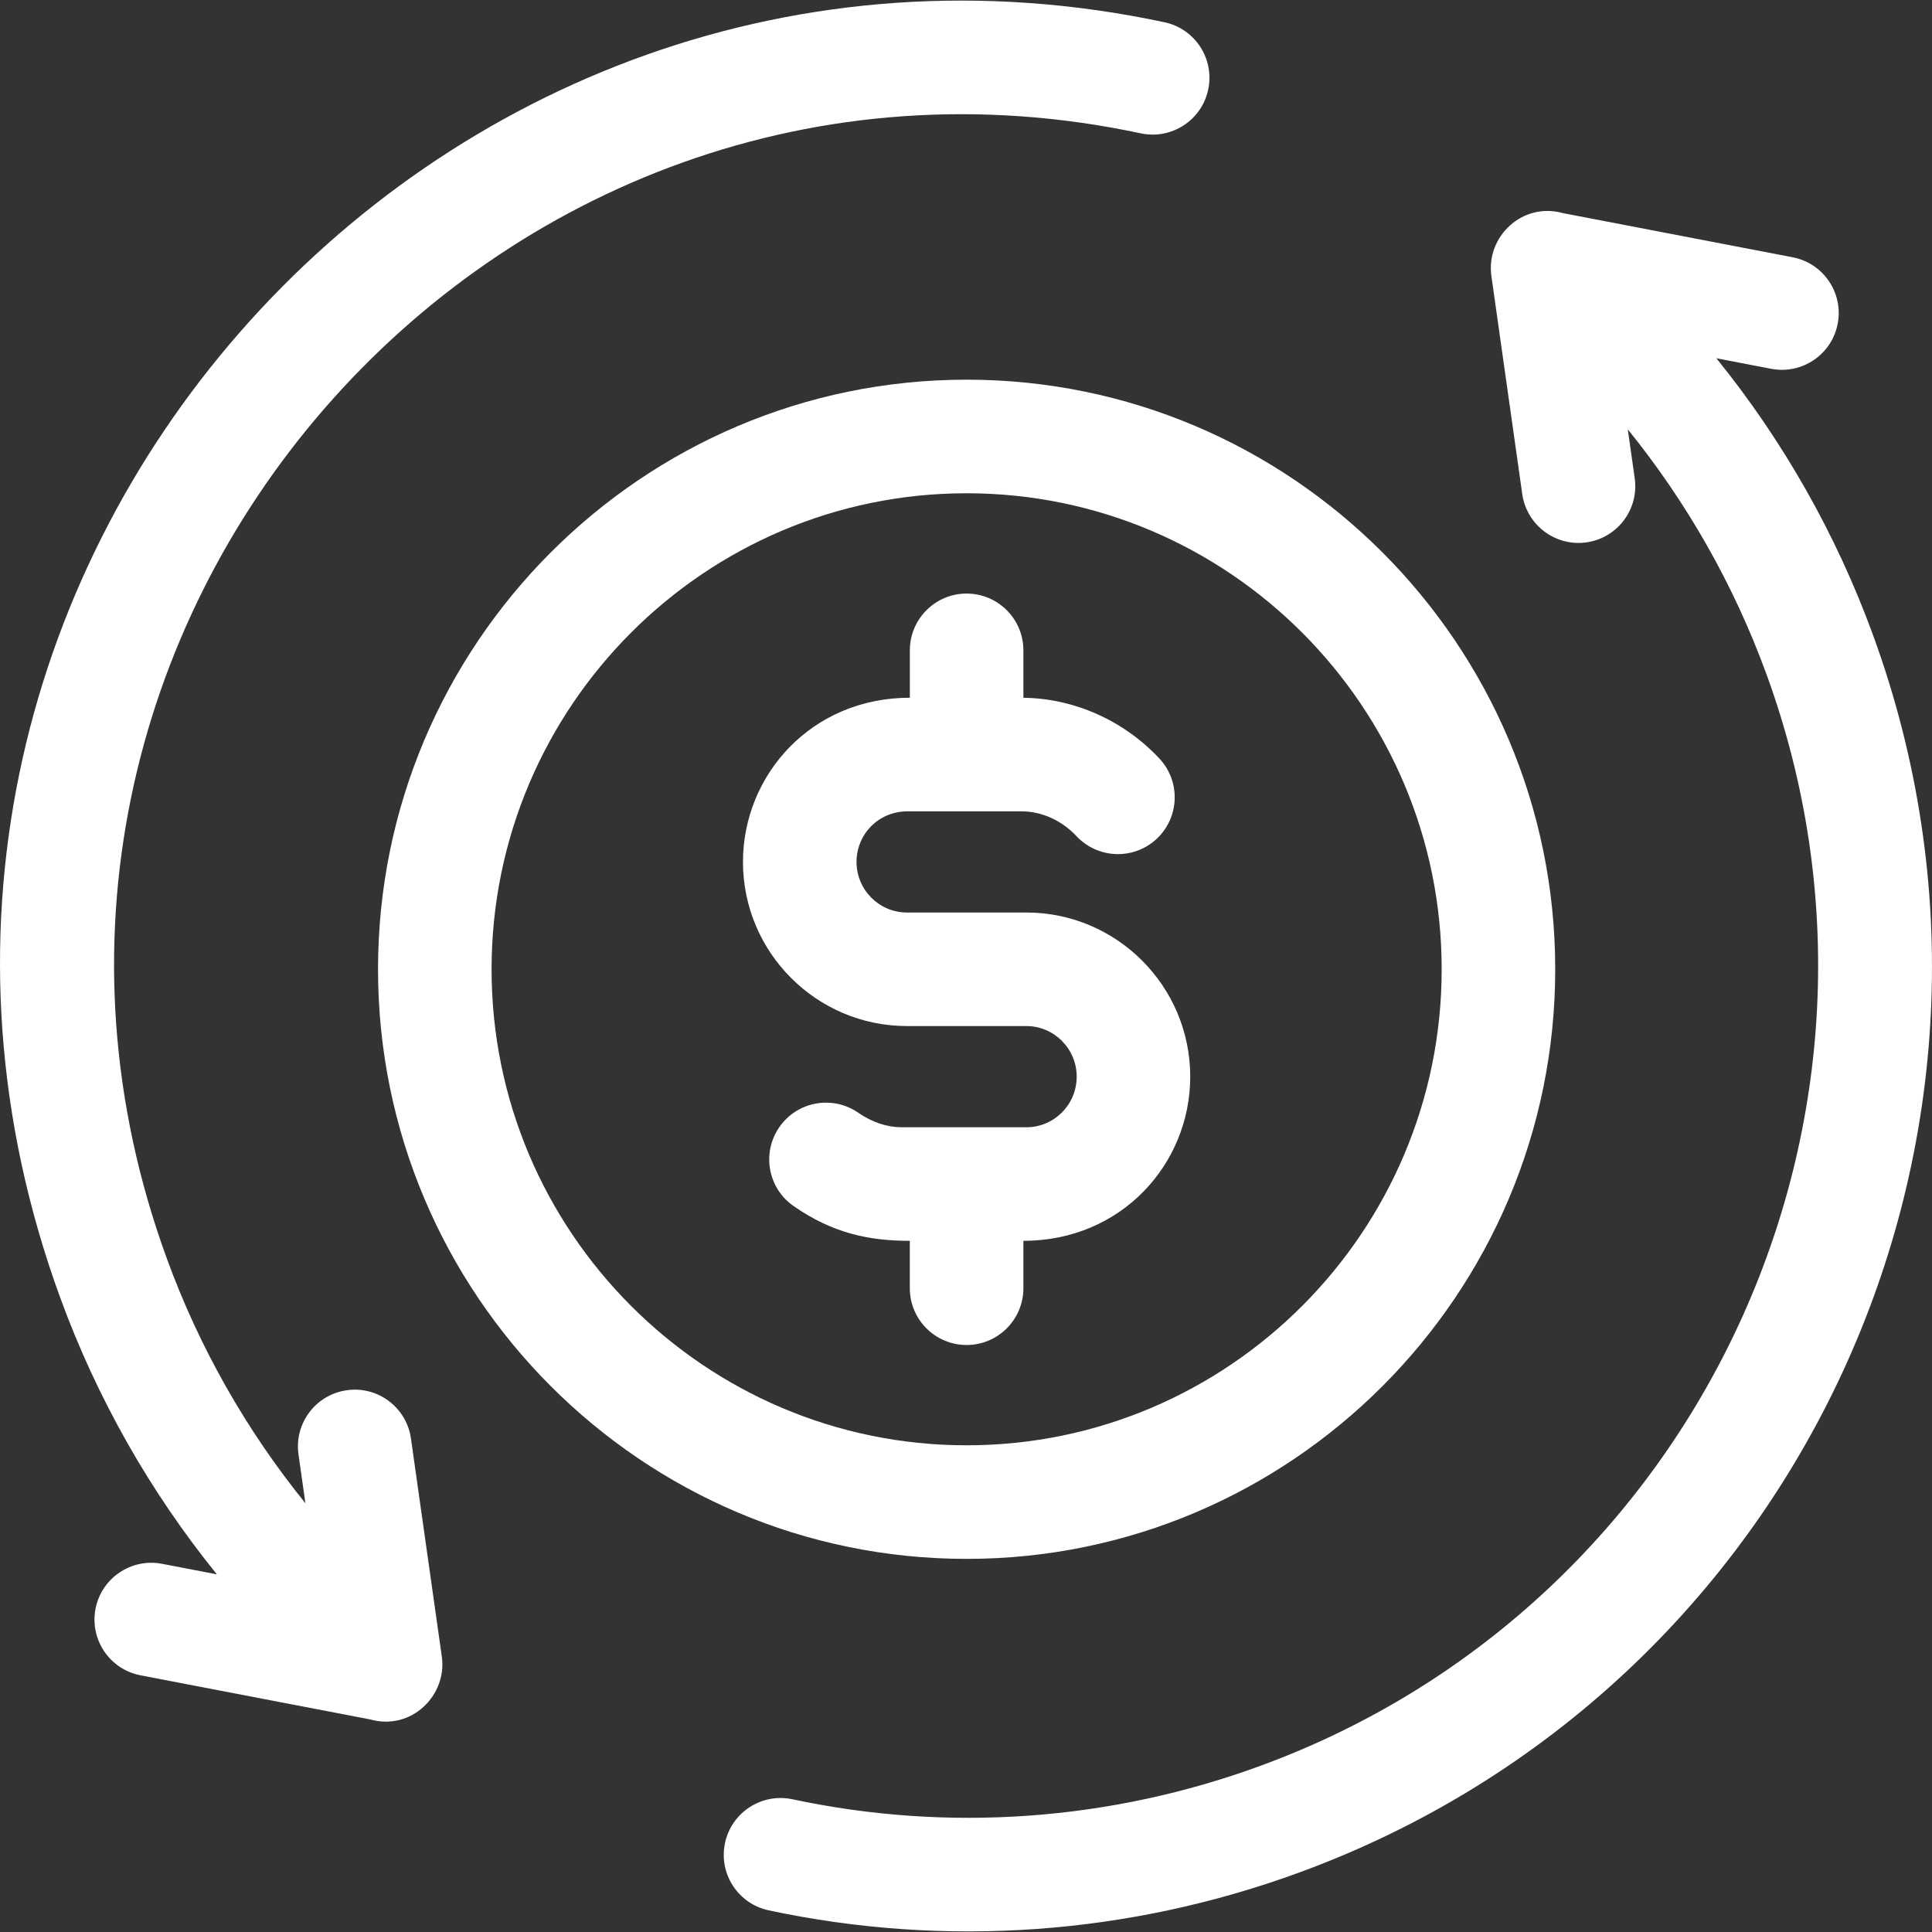 <svg width="48" height="48" viewBox="0 0 48 48" fill="none" xmlns="http://www.w3.org/2000/svg">
<rect x="0" y="0" width="48" height="48" fill="#333333" stroke="none"/>
<g clip-path="url(#clip0_8340_525)">
<path d="M10.977 41.158L10.21 35.739C10.101 34.968 9.386 34.429 8.616 34.54C7.844 34.649 7.307 35.363 7.416 36.134L7.588 37.348C6.124 35.541 4.957 33.491 4.15 31.282C-1.569 15.647 12.242 -0.122 28.343 3.313C29.105 3.475 29.855 2.989 30.017 2.227C30.18 1.465 29.694 0.716 28.932 0.553C10.75 -3.326 -5.021 14.423 1.5 32.251C2.413 34.749 3.732 37.068 5.388 39.114L4.024 38.852C3.259 38.706 2.52 39.207 2.373 39.972C2.226 40.737 2.727 41.476 3.492 41.623L9.194 42.718C10.22 43.008 11.113 42.119 10.977 41.158Z" fill="white"/>
<path d="M46.53 15.764C45.617 13.266 44.299 10.947 42.643 8.901L44.006 9.163C44.77 9.309 45.51 8.809 45.657 8.044C45.804 7.278 45.303 6.539 44.538 6.392L38.836 5.296C37.822 5.011 36.915 5.881 37.053 6.857L37.82 12.276C37.92 12.98 38.524 13.489 39.215 13.489C40.078 13.489 40.734 12.727 40.614 11.881L40.442 10.667C41.907 12.475 43.073 14.524 43.881 16.733C47.886 27.683 42.253 39.856 31.324 43.868C27.585 45.24 23.561 45.529 19.687 44.702C18.925 44.54 18.175 45.026 18.013 45.788C17.85 46.55 18.336 47.299 19.098 47.462C23.494 48.4 28.057 48.072 32.296 46.516C44.714 41.958 51.08 28.203 46.53 15.764Z" fill="white"/>
<path d="M38.639 24.081C38.639 16.005 32.079 9.433 24.015 9.433C15.952 9.433 9.392 16.005 9.392 24.081C9.392 32.159 15.952 38.73 24.015 38.73C32.079 38.73 38.639 32.159 38.639 24.081ZM12.213 24.081C12.213 17.56 17.508 12.255 24.015 12.255C30.523 12.255 35.818 17.56 35.818 24.081C35.818 30.603 30.523 35.908 24.015 35.908C17.508 35.908 12.213 30.603 12.213 24.081Z" fill="white"/>
<path d="M25.426 32.005V30.828C27.87 30.828 29.571 28.909 29.571 26.749C29.571 24.5 27.744 22.671 25.498 22.671H22.533C21.842 22.671 21.28 22.107 21.28 21.414C21.28 20.745 21.807 20.157 22.552 20.157H25.391C25.89 20.162 26.382 20.386 26.744 20.773C27.277 21.342 28.169 21.372 28.738 20.84C29.307 20.307 29.337 19.415 28.805 18.846C27.92 17.9 26.689 17.351 25.426 17.336V16.158C25.426 15.379 24.794 14.747 24.015 14.747C23.236 14.747 22.605 15.379 22.605 16.158V17.335C20.16 17.335 18.459 19.254 18.459 21.414C18.459 23.663 20.286 25.492 22.532 25.492H25.498C26.188 25.492 26.75 26.056 26.75 26.749C26.75 27.447 26.187 28.007 25.498 28.007C25.491 28.007 25.485 28.006 25.478 28.006H22.38C22.029 28.003 21.655 27.875 21.327 27.648C20.687 27.203 19.808 27.361 19.364 28.001C18.919 28.641 19.077 29.52 19.717 29.965C20.683 30.636 21.582 30.828 22.604 30.828V32.005C22.604 32.785 23.236 33.416 24.015 33.416C24.794 33.416 25.426 32.784 25.426 32.005Z" fill="white"/>
</g>
<defs>
<clipPath id="clip0_8340_525">
<rect width="48" height="48" fill="white"/>
</clipPath>
</defs>
</svg>
